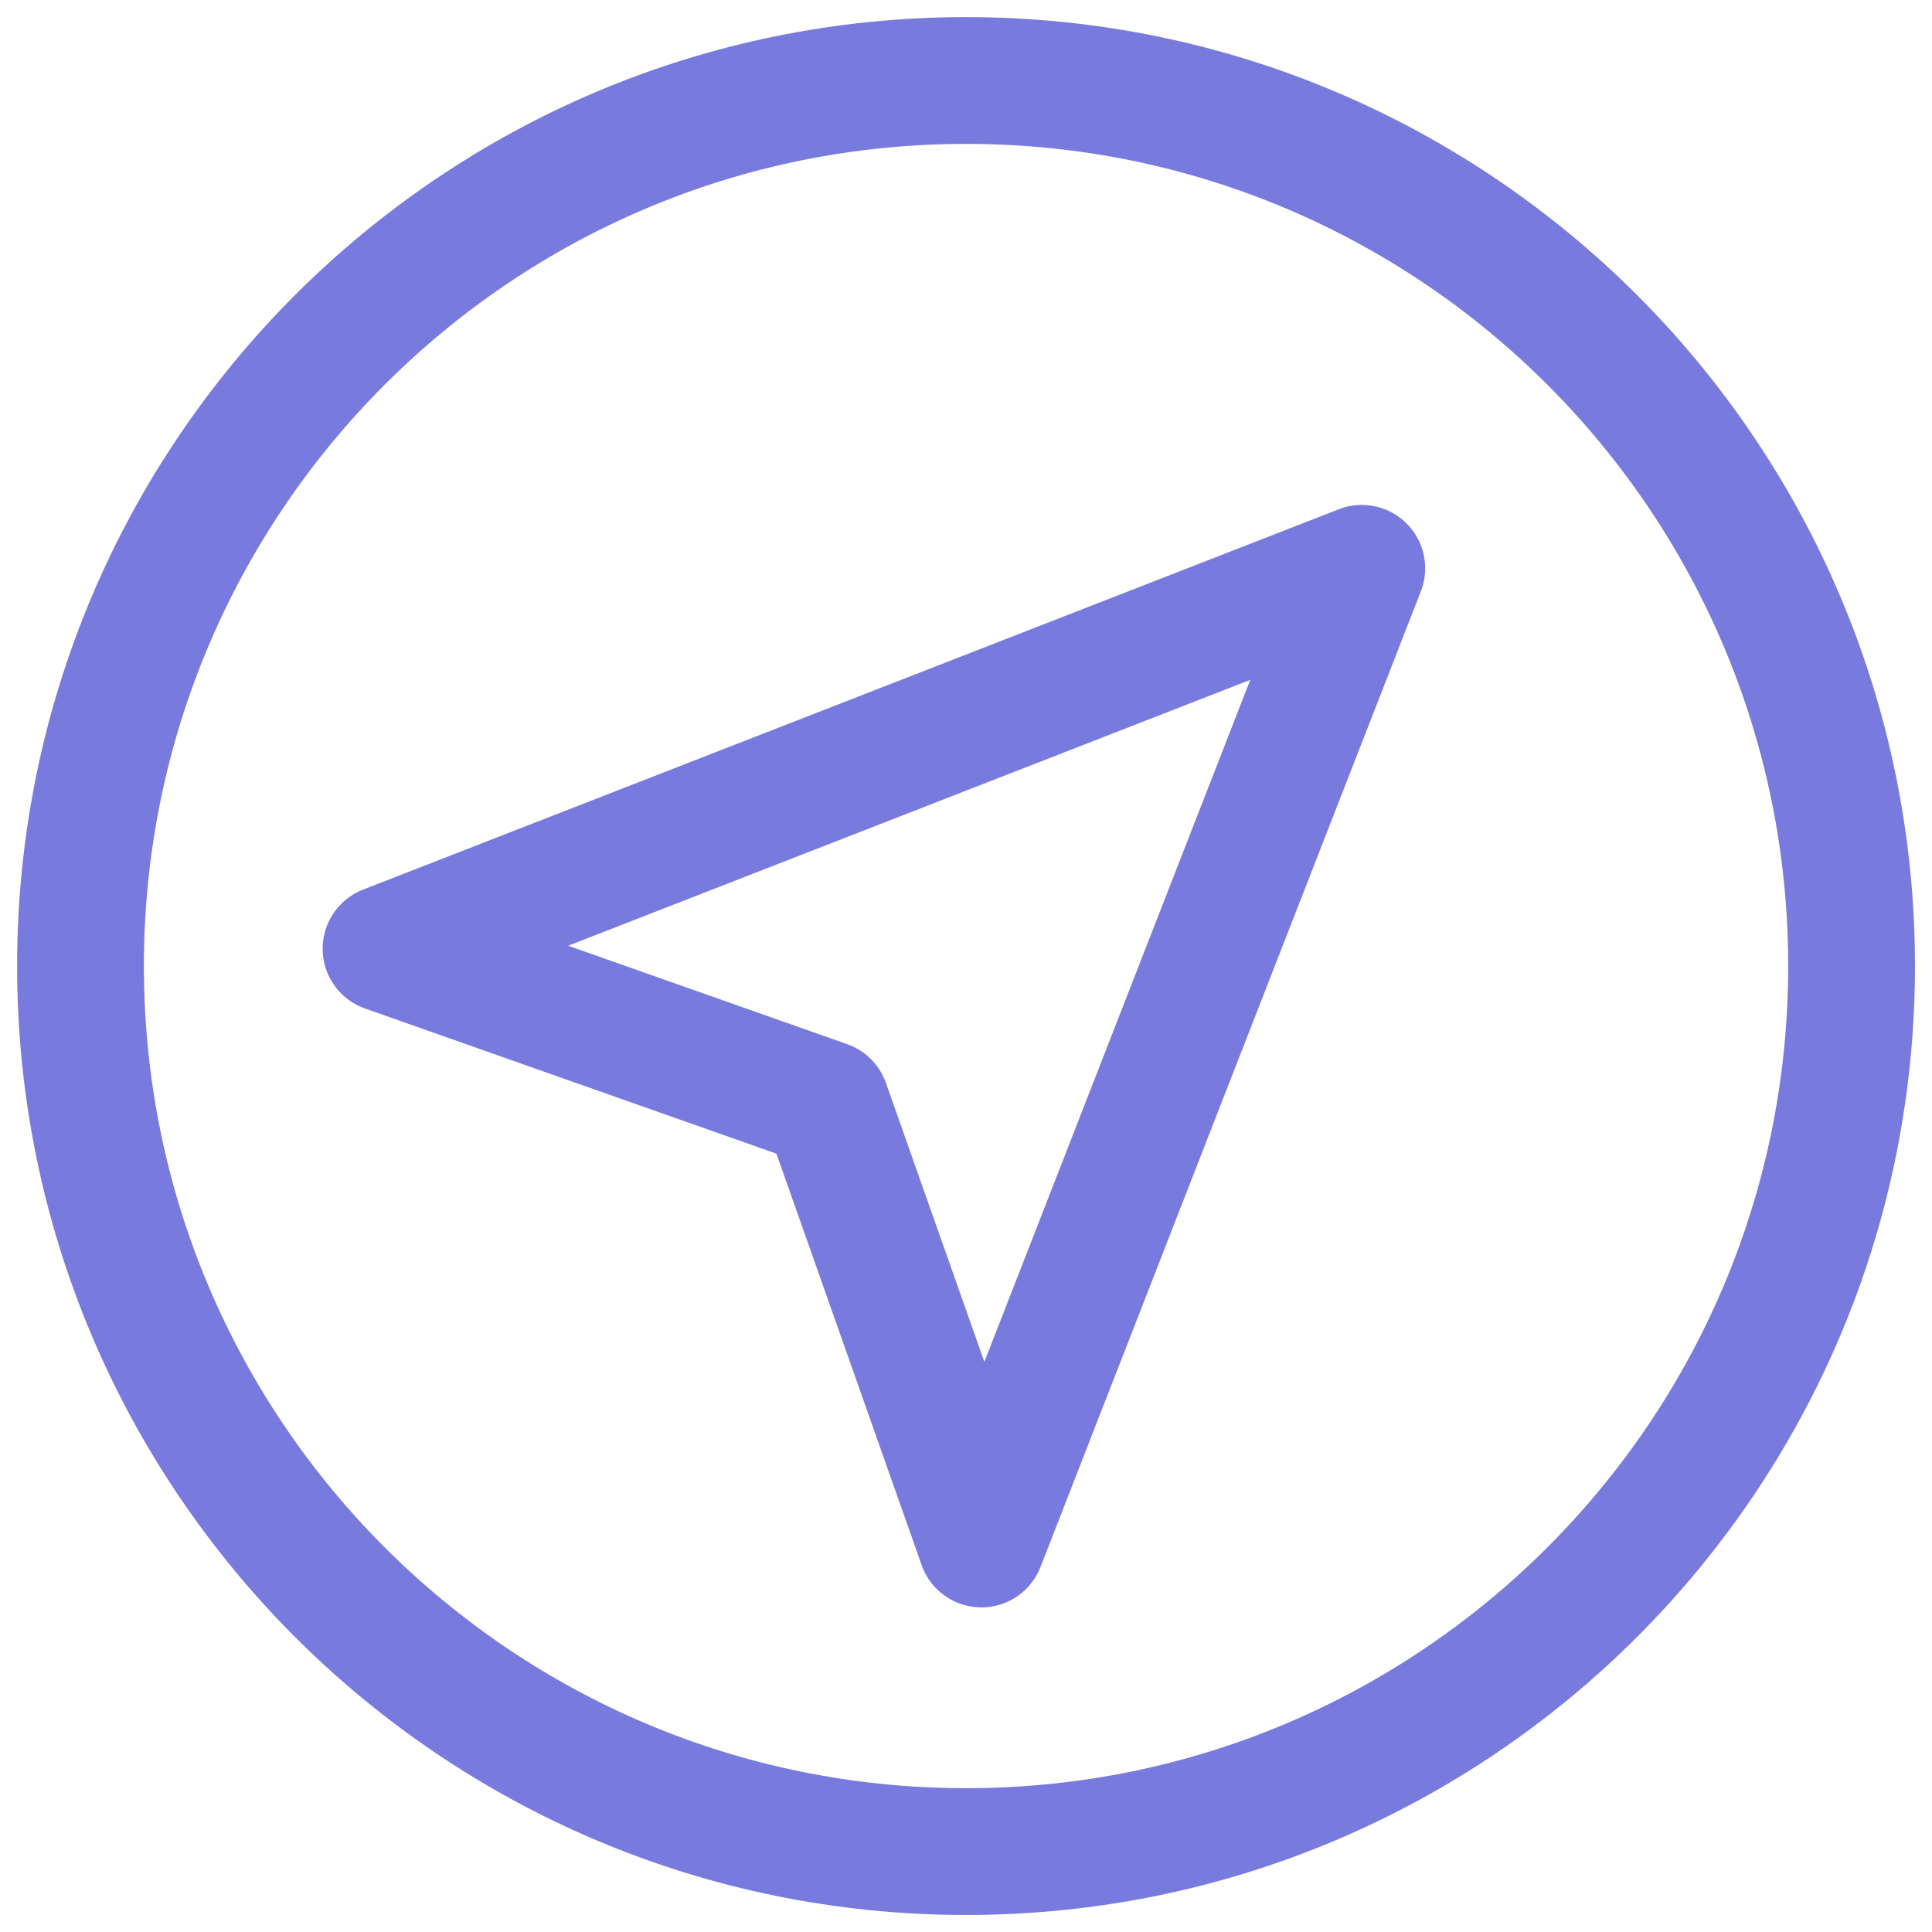 <svg width="48" height="48" viewBox="0 0 48 48" fill="none" xmlns="http://www.w3.org/2000/svg">
<path d="M24.001 46.002C36.151 46.002 46.002 36.151 46.002 24.001C46.002 11.85 36.151 2 24.001 2C11.85 2 2 11.85 2 24.001C2 36.151 11.85 46.002 24.001 46.002Z" stroke="#797ADE" stroke-width="3.15" stroke-linecap="round" stroke-linejoin="round"/>
<path d="M33.833 14.12L9.591 23.57L20.525 27.428L24.383 38.36L33.833 14.12Z" stroke="#797ADE" stroke-width="3.15" stroke-linecap="round" stroke-linejoin="round"/>
</svg>
